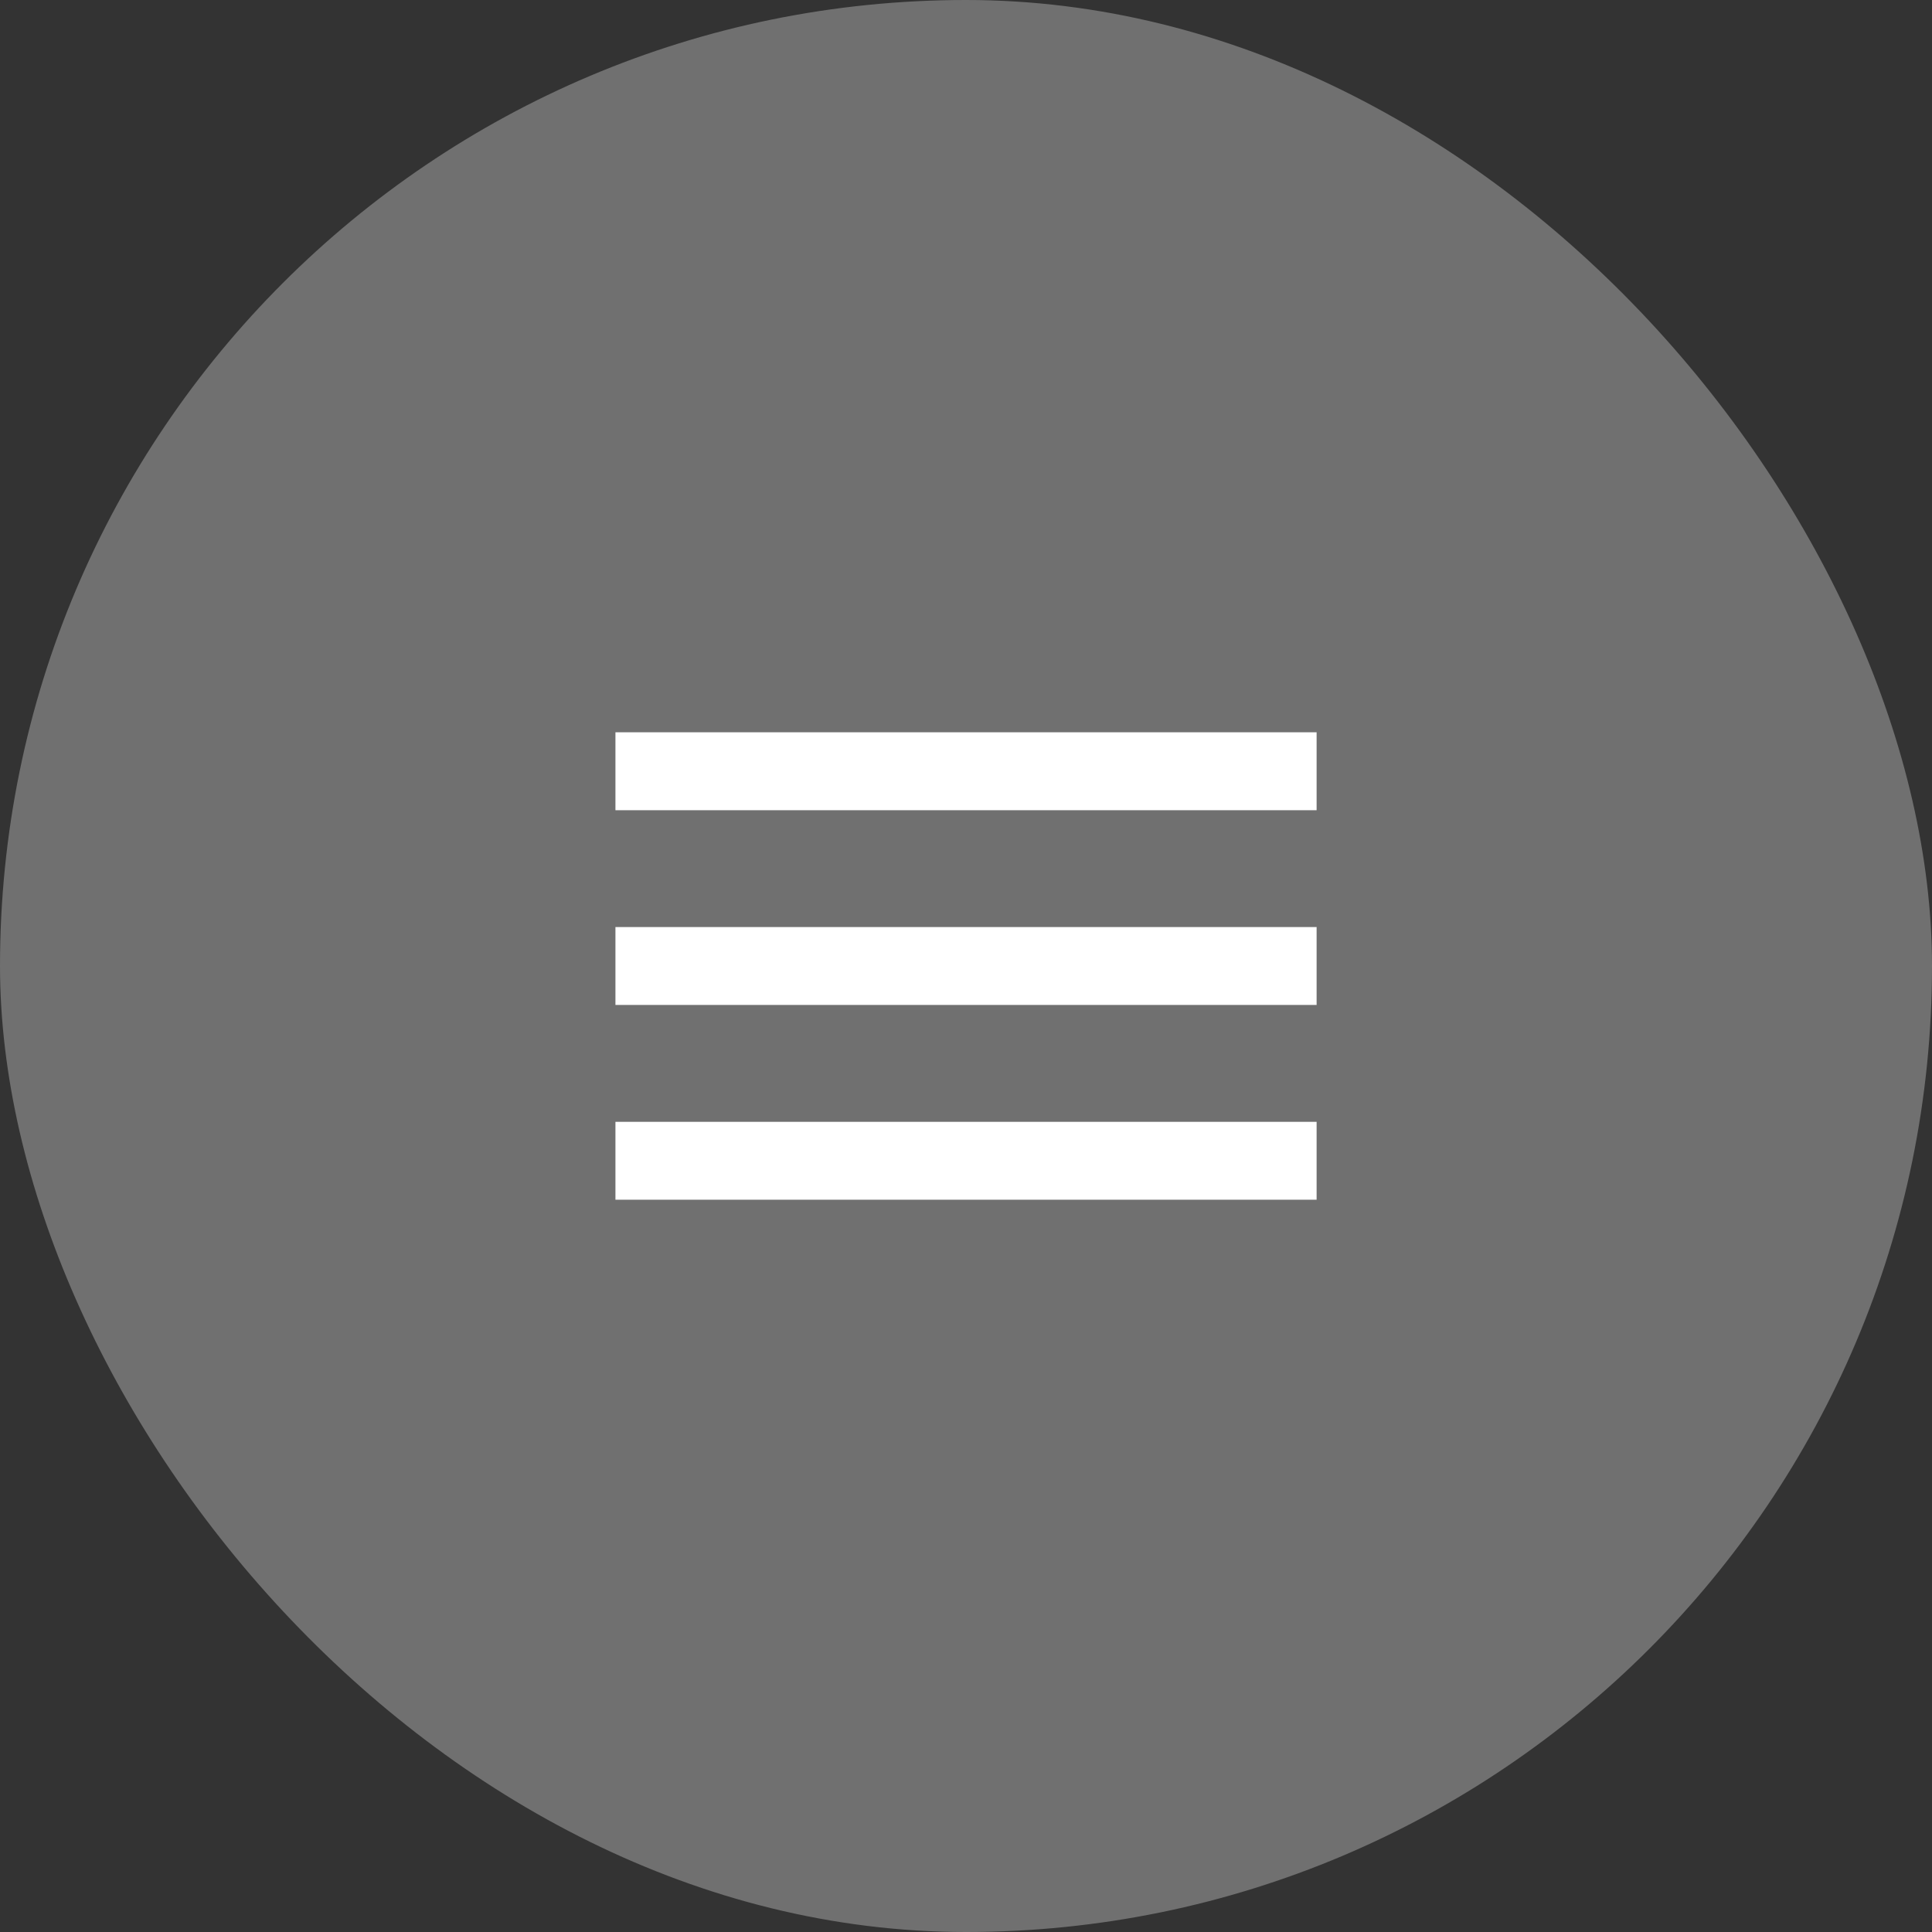 <svg width="38" height="38" viewBox="0 0 38 38" fill="none" xmlns="http://www.w3.org/2000/svg">
<rect x="0" y="0" width="38" height="38" fill="#333333" stroke="none"/>
<rect width="38" height="38" rx="19" fill="white" fill-opacity="0.3"/>
<path d="M12.105 23.597H25.896V22.065H12.105V23.597ZM12.105 19.766H25.896V18.234H12.105V19.766ZM12.105 14.403V15.936H25.896V14.403H12.105Z" fill="white"/>
</svg>
